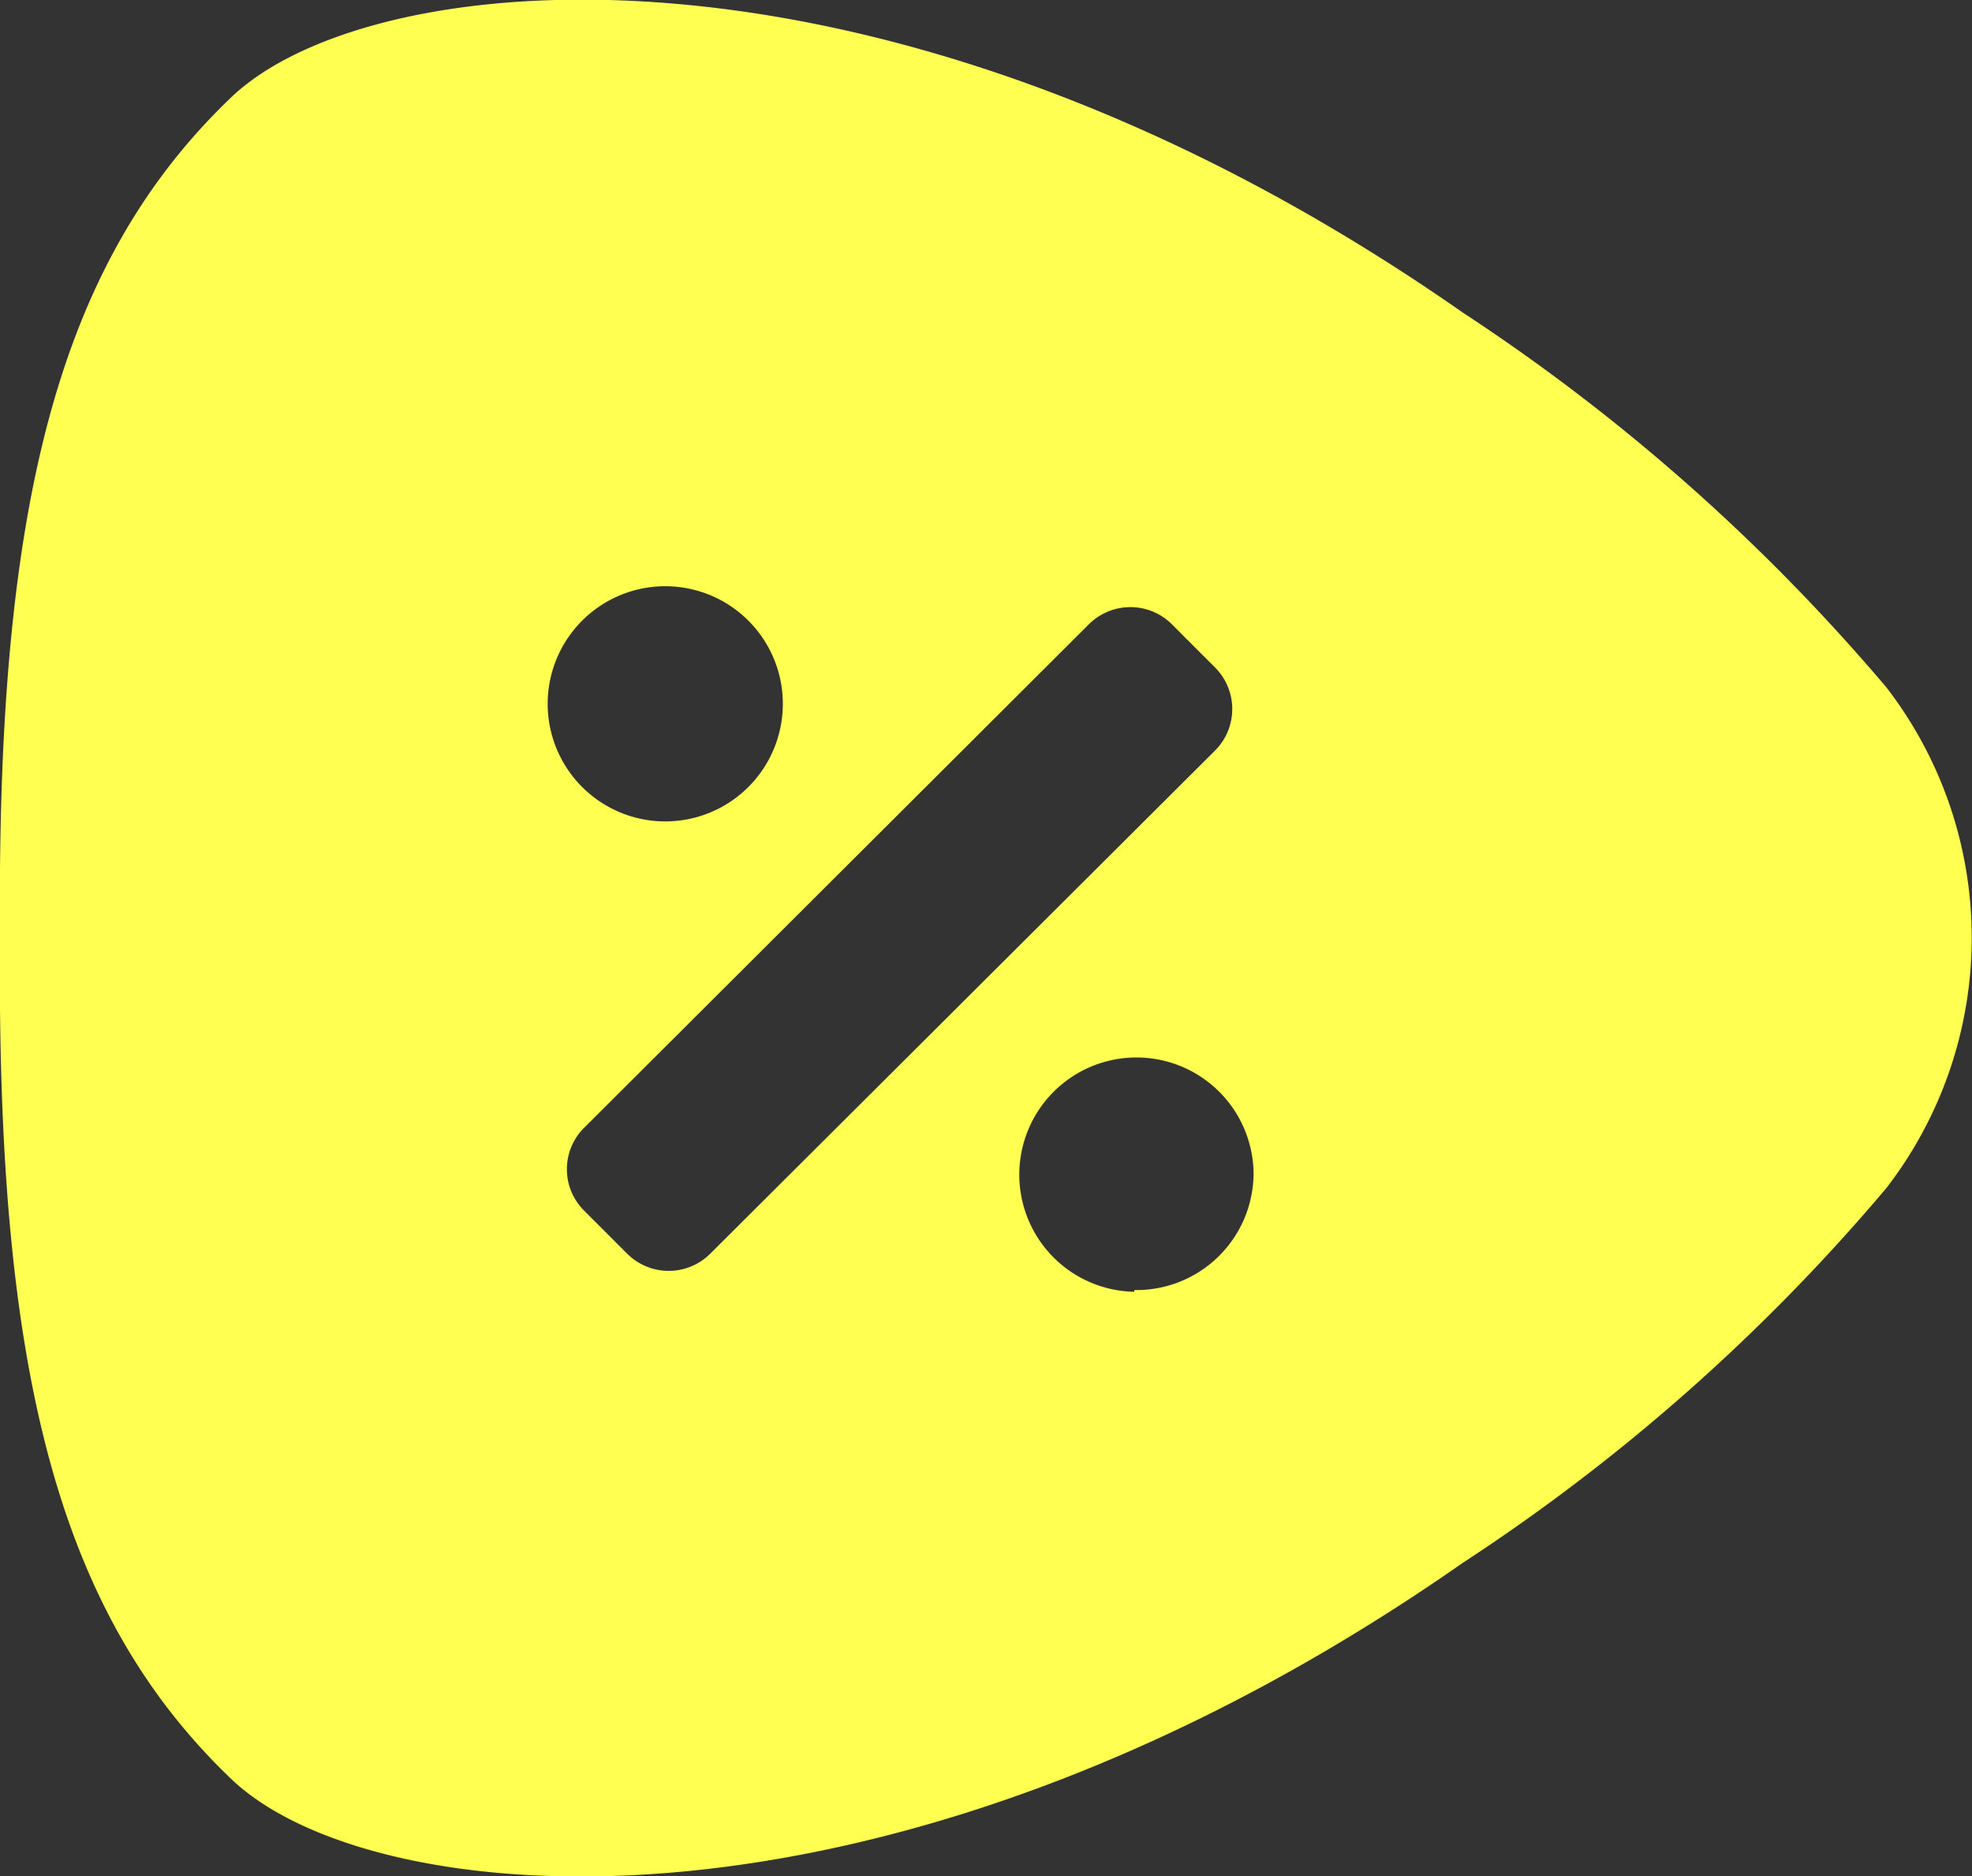 <svg xmlns="http://www.w3.org/2000/svg" viewBox="0 0 45.62 43.4"><rect x="0" y="0" width="45.62" height="43.4" fill="#333333" stroke="none"/><defs><style>.cls-1{fill:#ffff52;}</style></defs><g id="Calque_2" data-name="Calque 2"><g id="Texte"><path class="cls-1" d="M43.64,15.9h0a45.61,45.61,0,0,0-9.8-8.67C20.62-2,8.62-.87,5.35,2.25,1.28,6.14-.08,11.83,0,21.7c-.08,9.87,1.28,15.56,5.35,19.45,3.27,3.13,15.27,4.23,28.49-5a45.08,45.08,0,0,0,9.8-8.67A9.48,9.48,0,0,0,43.64,15.9ZM15.39,13.56a2.72,2.72,0,1,1-2.72,2.72A2.72,2.72,0,0,1,15.39,13.56ZM14.51,29l-1-1a1.35,1.35,0,0,1,0-1.91L25.19,14.44a1.36,1.36,0,0,1,1.92,0l1,1a1.36,1.36,0,0,1,0,1.92L16.43,29A1.36,1.36,0,0,1,14.51,29Zm11.73.88A2.71,2.71,0,1,1,29,27.13,2.71,2.71,0,0,1,26.24,29.84Z"/></g></g></svg>
